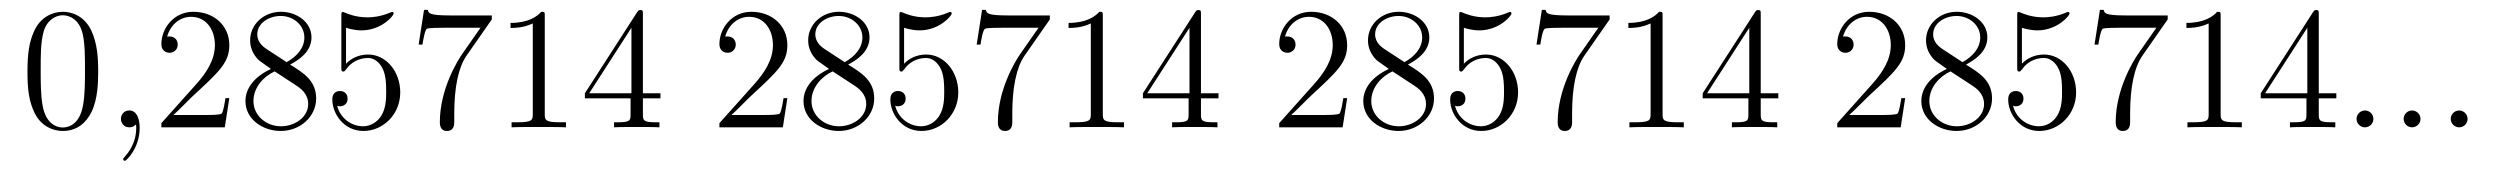 <?xml version='1.0'?>
<!-- This file was generated by dvisvgm 1.14.1 -->
<svg height='12pt' version='1.1' viewBox='0 -12 172 12' width='172pt' xmlns='http://www.w3.org/2000/svg' xmlns:xlink='http://www.w3.org/1999/xlink'>
<g id='page1'>
<g transform='matrix(1 0 0 1 -127 651)'>
<path d='M133.755 -658.065C133.755 -659.058 133.696 -660.026 133.265 -660.934C132.775 -661.927 131.914 -662.189 131.329 -662.189C130.635 -662.189 129.787 -661.843 129.344 -660.851C129.01 -660.097 128.89 -659.356 128.89 -658.065C128.89 -656.906 128.974 -656.033 129.404 -655.184C129.87 -654.276 130.695 -653.989 131.317 -653.989C132.357 -653.989 132.954 -654.611 133.301 -655.304C133.732 -656.2 133.755 -657.372 133.755 -658.065ZM131.317 -654.228C130.934 -654.228 130.157 -654.443 129.93 -655.746C129.799 -656.463 129.799 -657.372 129.799 -658.209C129.799 -659.189 129.799 -660.073 129.99 -660.779C130.193 -661.58 130.803 -661.95 131.317 -661.95C131.771 -661.95 132.464 -661.675 132.692 -660.648C132.847 -659.966 132.847 -659.022 132.847 -658.209C132.847 -657.408 132.847 -656.499 132.715 -655.77C132.488 -654.455 131.735 -654.228 131.317 -654.228Z' fill-rule='evenodd'/>
<path d='M136.61 -654.192C136.61 -654.886 136.383 -655.4 135.893 -655.4C135.51 -655.4 135.319 -655.089 135.319 -654.826C135.319 -654.563 135.498 -654.24 135.905 -654.24C136.06 -654.24 136.191 -654.288 136.299 -654.395C136.323 -654.419 136.335 -654.419 136.347 -654.419C136.371 -654.419 136.371 -654.252 136.371 -654.192C136.371 -653.798 136.299 -653.021 135.606 -652.244C135.474 -652.1 135.474 -652.076 135.474 -652.053C135.474 -651.993 135.534 -651.933 135.594 -651.933C135.69 -651.933 136.61 -652.818 136.61 -654.192Z' fill-rule='evenodd'/>
<path d='M142.777 -656.248H142.514C142.478 -656.045 142.383 -655.387 142.263 -655.196C142.179 -655.089 141.498 -655.089 141.139 -655.089H138.928C139.251 -655.364 139.98 -656.129 140.291 -656.416C142.107 -658.089 142.777 -658.711 142.777 -659.894C142.777 -661.269 141.689 -662.189 140.303 -662.189C138.916 -662.189 138.103 -661.006 138.103 -659.978C138.103 -659.368 138.629 -659.368 138.665 -659.368C138.916 -659.368 139.227 -659.547 139.227 -659.93C139.227 -660.265 138.999 -660.492 138.665 -660.492C138.557 -660.492 138.533 -660.492 138.498 -660.48C138.725 -661.293 139.37 -661.843 140.147 -661.843C141.163 -661.843 141.785 -660.994 141.785 -659.894C141.785 -658.878 141.199 -657.993 140.518 -657.228L138.103 -654.527V-654.24H142.466L142.777 -656.248ZM146.959 -658.555C147.557 -658.878 148.43 -659.428 148.43 -660.432C148.43 -661.472 147.426 -662.189 146.326 -662.189C145.142 -662.189 144.21 -661.317 144.21 -660.229C144.21 -659.823 144.33 -659.416 144.664 -659.01C144.796 -658.854 144.808 -658.842 145.645 -658.257C144.485 -657.719 143.887 -656.918 143.887 -656.045C143.887 -654.778 145.095 -653.989 146.314 -653.989C147.641 -653.989 148.752 -654.969 148.752 -656.224C148.752 -657.444 147.892 -657.982 146.959 -658.555ZM145.334 -659.631C145.178 -659.739 144.7 -660.05 144.7 -660.635C144.7 -661.413 145.513 -661.902 146.314 -661.902C147.175 -661.902 147.94 -661.281 147.94 -660.42C147.94 -659.691 147.414 -659.105 146.72 -658.723L145.334 -659.631ZM145.896 -658.089L147.342 -657.145C147.653 -656.942 148.203 -656.571 148.203 -655.842C148.203 -654.933 147.282 -654.312 146.326 -654.312C145.31 -654.312 144.437 -655.053 144.437 -656.045C144.437 -656.977 145.118 -657.731 145.896 -658.089ZM150.807 -661.09C151.321 -660.922 151.74 -660.91 151.871 -660.91C153.222 -660.91 154.083 -661.902 154.083 -662.07C154.083 -662.118 154.059 -662.178 153.987 -662.178C153.963 -662.178 153.939 -662.178 153.831 -662.13C153.162 -661.843 152.588 -661.807 152.278 -661.807C151.489 -661.807 150.927 -662.046 150.699 -662.142C150.616 -662.178 150.592 -662.178 150.58 -662.178C150.485 -662.178 150.485 -662.106 150.485 -661.914V-658.364C150.485 -658.149 150.485 -658.077 150.628 -658.077C150.688 -658.077 150.699 -658.089 150.819 -658.233C151.154 -658.723 151.716 -659.01 152.313 -659.01C152.947 -659.01 153.258 -658.424 153.353 -658.221C153.557 -657.754 153.569 -657.169 153.569 -656.714C153.569 -656.26 153.569 -655.579 153.234 -655.041C152.971 -654.611 152.505 -654.312 151.979 -654.312C151.19 -654.312 150.413 -654.85 150.197 -655.722C150.257 -655.698 150.329 -655.687 150.389 -655.687C150.592 -655.687 150.915 -655.806 150.915 -656.212C150.915 -656.547 150.688 -656.738 150.389 -656.738C150.174 -656.738 149.863 -656.631 149.863 -656.165C149.863 -655.148 150.676 -653.989 152.003 -653.989C153.353 -653.989 154.537 -655.125 154.537 -656.643C154.537 -658.065 153.58 -659.249 152.325 -659.249C151.644 -659.249 151.118 -658.95 150.807 -658.615V-661.09ZM160.835 -661.663V-661.938H157.954C156.508 -661.938 156.484 -662.094 156.436 -662.321H156.173L155.803 -659.93H156.065C156.101 -660.145 156.209 -660.887 156.364 -661.018C156.46 -661.09 157.357 -661.09 157.524 -661.09H160.058L158.791 -659.273C158.468 -658.807 157.261 -656.846 157.261 -654.599C157.261 -654.467 157.261 -653.989 157.751 -653.989C158.253 -653.989 158.253 -654.455 158.253 -654.611V-655.208C158.253 -656.989 158.54 -658.376 159.102 -659.177L160.835 -661.663ZM164.48 -661.902C164.48 -662.178 164.48 -662.189 164.241 -662.189C163.954 -661.867 163.356 -661.424 162.125 -661.424V-661.078C162.4 -661.078 162.997 -661.078 163.655 -661.388V-655.16C163.655 -654.73 163.619 -654.587 162.567 -654.587H162.197V-654.24C162.519 -654.264 163.679 -654.264 164.073 -654.264C164.468 -654.264 165.615 -654.264 165.938 -654.24V-654.587H165.567C164.516 -654.587 164.48 -654.73 164.48 -655.16V-661.902ZM171.232 -662.022C171.232 -662.249 171.232 -662.309 171.065 -662.309C170.969 -662.309 170.933 -662.309 170.838 -662.166L167.24 -656.583V-656.236H170.383V-655.148C170.383 -654.706 170.36 -654.587 169.487 -654.587H169.248V-654.24C169.523 -654.264 170.467 -654.264 170.802 -654.264S172.093 -654.264 172.368 -654.24V-654.587H172.129C171.268 -654.587 171.232 -654.706 171.232 -655.148V-656.236H172.44V-656.583H171.232V-662.022ZM170.443 -661.09V-656.583H167.538L170.443 -661.09Z' fill-rule='evenodd'/>
<path d='M181.17 -656.248H180.908C180.872 -656.045 180.776 -655.387 180.656 -655.196C180.573 -655.089 179.891 -655.089 179.533 -655.089H177.321C177.644 -655.364 178.373 -656.129 178.684 -656.416C180.501 -658.089 181.17 -658.711 181.17 -659.894C181.17 -661.269 180.083 -662.189 178.696 -662.189C177.309 -662.189 176.496 -661.006 176.496 -659.978C176.496 -659.368 177.023 -659.368 177.058 -659.368C177.309 -659.368 177.62 -659.547 177.62 -659.93C177.62 -660.265 177.393 -660.492 177.058 -660.492C176.951 -660.492 176.927 -660.492 176.891 -660.48C177.118 -661.293 177.763 -661.843 178.541 -661.843C179.557 -661.843 180.178 -660.994 180.178 -659.894C180.178 -658.878 179.592 -657.993 178.911 -657.228L176.496 -654.527V-654.24H180.86L181.17 -656.248ZM185.353 -658.555C185.951 -658.878 186.823 -659.428 186.823 -660.432C186.823 -661.472 185.819 -662.189 184.719 -662.189C183.536 -662.189 182.603 -661.317 182.603 -660.229C182.603 -659.823 182.723 -659.416 183.058 -659.01C183.189 -658.854 183.201 -658.842 184.038 -658.257C182.878 -657.719 182.281 -656.918 182.281 -656.045C182.281 -654.778 183.488 -653.989 184.707 -653.989C186.034 -653.989 187.146 -654.969 187.146 -656.224C187.146 -657.444 186.285 -657.982 185.353 -658.555ZM183.727 -659.631C183.572 -659.739 183.094 -660.05 183.094 -660.635C183.094 -661.413 183.906 -661.902 184.707 -661.902C185.568 -661.902 186.333 -661.281 186.333 -660.42C186.333 -659.691 185.807 -659.105 185.114 -658.723L183.727 -659.631ZM184.289 -658.089L185.736 -657.145C186.046 -656.942 186.596 -656.571 186.596 -655.842C186.596 -654.933 185.676 -654.312 184.719 -654.312C183.703 -654.312 182.831 -655.053 182.831 -656.045C182.831 -656.977 183.512 -657.731 184.289 -658.089ZM189.201 -661.09C189.714 -660.922 190.133 -660.91 190.265 -660.91C191.616 -660.91 192.476 -661.902 192.476 -662.07C192.476 -662.118 192.452 -662.178 192.38 -662.178C192.356 -662.178 192.332 -662.178 192.224 -662.13C191.556 -661.843 190.982 -661.807 190.671 -661.807C189.882 -661.807 189.32 -662.046 189.093 -662.142C189.009 -662.178 188.985 -662.178 188.974 -662.178C188.878 -662.178 188.878 -662.106 188.878 -661.914V-658.364C188.878 -658.149 188.878 -658.077 189.021 -658.077C189.081 -658.077 189.093 -658.089 189.213 -658.233C189.547 -658.723 190.109 -659.01 190.707 -659.01C191.34 -659.01 191.651 -658.424 191.747 -658.221C191.95 -657.754 191.962 -657.169 191.962 -656.714C191.962 -656.26 191.962 -655.579 191.627 -655.041C191.364 -654.611 190.898 -654.312 190.372 -654.312C189.583 -654.312 188.806 -654.85 188.591 -655.722C188.651 -655.698 188.722 -655.687 188.782 -655.687C188.985 -655.687 189.308 -655.806 189.308 -656.212C189.308 -656.547 189.081 -656.738 188.782 -656.738C188.567 -656.738 188.256 -656.631 188.256 -656.165C188.256 -655.148 189.069 -653.989 190.396 -653.989C191.747 -653.989 192.93 -655.125 192.93 -656.643C192.93 -658.065 191.974 -659.249 190.719 -659.249C190.037 -659.249 189.511 -658.95 189.201 -658.615V-661.09ZM199.229 -661.663V-661.938H196.348C194.902 -661.938 194.878 -662.094 194.83 -662.321H194.567L194.196 -659.93H194.459C194.495 -660.145 194.603 -660.887 194.758 -661.018C194.854 -661.09 195.75 -661.09 195.917 -661.09H198.451L197.184 -659.273C196.861 -658.807 195.654 -656.846 195.654 -654.599C195.654 -654.467 195.654 -653.989 196.145 -653.989C196.646 -653.989 196.646 -654.455 196.646 -654.611V-655.208C196.646 -656.989 196.933 -658.376 197.495 -659.177L199.229 -661.663ZM202.873 -661.902C202.873 -662.178 202.873 -662.189 202.634 -662.189C202.348 -661.867 201.749 -661.424 200.518 -661.424V-661.078C200.794 -661.078 201.391 -661.078 202.048 -661.388V-655.16C202.048 -654.73 202.013 -654.587 200.96 -654.587H200.59V-654.24C200.912 -654.264 202.072 -654.264 202.466 -654.264S204.008 -654.264 204.331 -654.24V-654.587H203.96C202.909 -654.587 202.873 -654.73 202.873 -655.16V-661.902ZM209.626 -662.022C209.626 -662.249 209.626 -662.309 209.459 -662.309C209.363 -662.309 209.327 -662.309 209.231 -662.166L205.633 -656.583V-656.236H208.777V-655.148C208.777 -654.706 208.753 -654.587 207.881 -654.587H207.641V-654.24C207.916 -654.264 208.86 -654.264 209.195 -654.264S210.486 -654.264 210.761 -654.24V-654.587H210.522C209.662 -654.587 209.626 -654.706 209.626 -655.148V-656.236H210.833V-656.583H209.626V-662.022ZM208.837 -661.09V-656.583H205.932L208.837 -661.09Z' fill-rule='evenodd'/>
<path d='M219.684 -656.248H219.421C219.385 -656.045 219.289 -655.387 219.169 -655.196C219.086 -655.089 218.405 -655.089 218.046 -655.089H215.834C216.157 -655.364 216.887 -656.129 217.198 -656.416C219.014 -658.089 219.684 -658.711 219.684 -659.894C219.684 -661.269 218.596 -662.189 217.21 -662.189C215.822 -662.189 215.01 -661.006 215.01 -659.978C215.01 -659.368 215.536 -659.368 215.572 -659.368C215.822 -659.368 216.133 -659.547 216.133 -659.93C216.133 -660.265 215.906 -660.492 215.572 -660.492C215.464 -660.492 215.441 -660.492 215.405 -660.48C215.632 -661.293 216.277 -661.843 217.054 -661.843C218.07 -661.843 218.692 -660.994 218.692 -659.894C218.692 -658.878 218.106 -657.993 217.424 -657.228L215.01 -654.527V-654.24H219.373L219.684 -656.248ZM223.866 -658.555C224.464 -658.878 225.337 -659.428 225.337 -660.432C225.337 -661.472 224.333 -662.189 223.232 -662.189C222.049 -662.189 221.117 -661.317 221.117 -660.229C221.117 -659.823 221.237 -659.416 221.572 -659.01C221.702 -658.854 221.714 -658.842 222.552 -658.257C221.392 -657.719 220.794 -656.918 220.794 -656.045C220.794 -654.778 222.001 -653.989 223.22 -653.989C224.548 -653.989 225.659 -654.969 225.659 -656.224C225.659 -657.444 224.798 -657.982 223.866 -658.555ZM222.24 -659.631C222.085 -659.739 221.608 -660.05 221.608 -660.635C221.608 -661.413 222.42 -661.902 223.22 -661.902C224.082 -661.902 224.846 -661.281 224.846 -660.42C224.846 -659.691 224.321 -659.105 223.627 -658.723L222.24 -659.631ZM222.803 -658.089L224.249 -657.145C224.56 -656.942 225.109 -656.571 225.109 -655.842C225.109 -654.933 224.189 -654.312 223.232 -654.312C222.216 -654.312 221.344 -655.053 221.344 -656.045C221.344 -656.977 222.025 -657.731 222.803 -658.089ZM227.714 -661.09C228.228 -660.922 228.647 -660.91 228.778 -660.91C230.129 -660.91 230.989 -661.902 230.989 -662.07C230.989 -662.118 230.965 -662.178 230.894 -662.178C230.87 -662.178 230.846 -662.178 230.738 -662.13C230.069 -661.843 229.495 -661.807 229.184 -661.807C228.396 -661.807 227.833 -662.046 227.606 -662.142C227.522 -662.178 227.498 -662.178 227.488 -662.178C227.392 -662.178 227.392 -662.106 227.392 -661.914V-658.364C227.392 -658.149 227.392 -658.077 227.534 -658.077C227.594 -658.077 227.606 -658.089 227.726 -658.233C228.061 -658.723 228.623 -659.01 229.22 -659.01C229.854 -659.01 230.165 -658.424 230.26 -658.221C230.464 -657.754 230.476 -657.169 230.476 -656.714C230.476 -656.26 230.476 -655.579 230.141 -655.041C229.878 -654.611 229.411 -654.312 228.886 -654.312C228.096 -654.312 227.32 -654.85 227.105 -655.722C227.165 -655.698 227.236 -655.687 227.296 -655.687C227.498 -655.687 227.821 -655.806 227.821 -656.212C227.821 -656.547 227.594 -656.738 227.296 -656.738C227.081 -656.738 226.77 -656.631 226.77 -656.165C226.77 -655.148 227.582 -653.989 228.91 -653.989C230.26 -653.989 231.444 -655.125 231.444 -656.643C231.444 -658.065 230.488 -659.249 229.232 -659.249C228.551 -659.249 228.025 -658.95 227.714 -658.615V-661.09ZM237.742 -661.663V-661.938H234.862C233.414 -661.938 233.39 -662.094 233.342 -662.321H233.08L232.71 -659.93H232.973C233.008 -660.145 233.116 -660.887 233.272 -661.018C233.366 -661.09 234.264 -661.09 234.431 -661.09H236.965L235.698 -659.273C235.375 -658.807 234.168 -656.846 234.168 -654.599C234.168 -654.467 234.168 -653.989 234.658 -653.989C235.16 -653.989 235.16 -654.455 235.16 -654.611V-655.208C235.16 -656.989 235.447 -658.376 236.009 -659.177L237.742 -661.663ZM241.386 -661.902C241.386 -662.178 241.386 -662.189 241.147 -662.189C240.86 -661.867 240.263 -661.424 239.032 -661.424V-661.078C239.306 -661.078 239.904 -661.078 240.562 -661.388V-655.16C240.562 -654.73 240.526 -654.587 239.473 -654.587H239.104V-654.24C239.426 -654.264 240.586 -654.264 240.98 -654.264S242.522 -654.264 242.845 -654.24V-654.587H242.474C241.422 -654.587 241.386 -654.73 241.386 -655.16V-661.902ZM248.138 -662.022C248.138 -662.249 248.138 -662.309 247.972 -662.309C247.876 -662.309 247.841 -662.309 247.745 -662.166L244.146 -656.583V-656.236H247.29V-655.148C247.29 -654.706 247.266 -654.587 246.394 -654.587H246.155V-654.24C246.43 -654.264 247.374 -654.264 247.709 -654.264S249 -654.264 249.275 -654.24V-654.587H249.036C248.174 -654.587 248.138 -654.706 248.138 -655.148V-656.236H249.347V-656.583H248.138V-662.022ZM247.35 -661.09V-656.583H244.445L247.35 -661.09Z' fill-rule='evenodd'/>
<path d='M258.077 -656.248H257.814C257.778 -656.045 257.683 -655.387 257.563 -655.196C257.479 -655.089 256.798 -655.089 256.44 -655.089H254.228C254.551 -655.364 255.28 -656.129 255.59 -656.416C257.408 -658.089 258.077 -658.711 258.077 -659.894C258.077 -661.269 256.99 -662.189 255.602 -662.189C254.216 -662.189 253.403 -661.006 253.403 -659.978C253.403 -659.368 253.93 -659.368 253.966 -659.368C254.216 -659.368 254.527 -659.547 254.527 -659.93C254.527 -660.265 254.299 -660.492 253.966 -660.492C253.858 -660.492 253.834 -660.492 253.798 -660.48C254.026 -661.293 254.67 -661.843 255.448 -661.843C256.464 -661.843 257.086 -660.994 257.086 -659.894C257.086 -658.878 256.499 -657.993 255.818 -657.228L253.403 -654.527V-654.24H257.766L258.077 -656.248ZM262.26 -658.555C262.858 -658.878 263.73 -659.428 263.73 -660.432C263.73 -661.472 262.726 -662.189 261.626 -662.189C260.443 -662.189 259.511 -661.317 259.511 -660.229C259.511 -659.823 259.63 -659.416 259.964 -659.01C260.096 -658.854 260.108 -658.842 260.945 -658.257C259.786 -657.719 259.188 -656.918 259.188 -656.045C259.188 -654.778 260.395 -653.989 261.614 -653.989C262.942 -653.989 264.053 -654.969 264.053 -656.224C264.053 -657.444 263.192 -657.982 262.26 -658.555ZM260.634 -659.631C260.479 -659.739 260 -660.05 260 -660.635C260 -661.413 260.813 -661.902 261.614 -661.902C262.475 -661.902 263.24 -661.281 263.24 -660.42C263.24 -659.691 262.714 -659.105 262.02 -658.723L260.634 -659.631ZM261.196 -658.089L262.643 -657.145C262.954 -656.942 263.503 -656.571 263.503 -655.842C263.503 -654.933 262.583 -654.312 261.626 -654.312C260.61 -654.312 259.738 -655.053 259.738 -656.045C259.738 -656.977 260.419 -657.731 261.196 -658.089ZM266.107 -661.09C266.622 -660.922 267.04 -660.91 267.172 -660.91C268.523 -660.91 269.383 -661.902 269.383 -662.07C269.383 -662.118 269.359 -662.178 269.287 -662.178C269.263 -662.178 269.239 -662.178 269.131 -662.13C268.463 -661.843 267.888 -661.807 267.578 -661.807C266.789 -661.807 266.227 -662.046 266 -662.142C265.916 -662.178 265.892 -662.178 265.88 -662.178C265.784 -662.178 265.784 -662.106 265.784 -661.914V-658.364C265.784 -658.149 265.784 -658.077 265.928 -658.077C265.988 -658.077 266 -658.089 266.119 -658.233C266.454 -658.723 267.016 -659.01 267.613 -659.01C268.247 -659.01 268.558 -658.424 268.654 -658.221C268.858 -657.754 268.868 -657.169 268.868 -656.714C268.868 -656.26 268.868 -655.579 268.535 -655.041C268.271 -654.611 267.805 -654.312 267.278 -654.312C266.49 -654.312 265.712 -654.85 265.498 -655.722C265.558 -655.698 265.63 -655.687 265.69 -655.687C265.892 -655.687 266.215 -655.806 266.215 -656.212C266.215 -656.547 265.988 -656.738 265.69 -656.738C265.474 -656.738 265.163 -656.631 265.163 -656.165C265.163 -655.148 265.976 -653.989 267.302 -653.989C268.654 -653.989 269.837 -655.125 269.837 -656.643C269.837 -658.065 268.88 -659.249 267.625 -659.249C266.945 -659.249 266.418 -658.95 266.107 -658.615V-661.09ZM276.136 -661.663V-661.938H273.254C271.808 -661.938 271.784 -662.094 271.736 -662.321H271.474L271.103 -659.93H271.366C271.402 -660.145 271.51 -660.887 271.664 -661.018C271.76 -661.09 272.657 -661.09 272.824 -661.09H275.358L274.091 -659.273C273.768 -658.807 272.561 -656.846 272.561 -654.599C272.561 -654.467 272.561 -653.989 273.052 -653.989C273.553 -653.989 273.553 -654.455 273.553 -654.611V-655.208C273.553 -656.989 273.84 -658.376 274.403 -659.177L276.136 -661.663ZM279.78 -661.902C279.78 -662.178 279.78 -662.189 279.541 -662.189C279.254 -661.867 278.657 -661.424 277.426 -661.424V-661.078C277.7 -661.078 278.298 -661.078 278.956 -661.388V-655.16C278.956 -654.73 278.92 -654.587 277.867 -654.587H277.496V-654.24C277.819 -654.264 278.98 -654.264 279.373 -654.264C279.768 -654.264 280.915 -654.264 281.238 -654.24V-654.587H280.868C279.816 -654.587 279.78 -654.73 279.78 -655.16V-661.902ZM286.532 -662.022C286.532 -662.249 286.532 -662.309 286.366 -662.309C286.27 -662.309 286.234 -662.309 286.138 -662.166L282.54 -656.583V-656.236H285.684V-655.148C285.684 -654.706 285.66 -654.587 284.788 -654.587H284.548V-654.24C284.824 -654.264 285.768 -654.264 286.102 -654.264C286.436 -654.264 287.393 -654.264 287.668 -654.24V-654.587H287.429C286.568 -654.587 286.532 -654.706 286.532 -655.148V-656.236H287.74V-656.583H286.532V-662.022ZM285.744 -661.09V-656.583H282.839L285.744 -661.09Z' fill-rule='evenodd'/>
<path d='M290.291 -654.814C290.291 -655.16 290.004 -655.4 289.716 -655.4C289.37 -655.4 289.13 -655.113 289.13 -654.826C289.13 -654.479 289.418 -654.24 289.705 -654.24C290.051 -654.24 290.291 -654.527 290.291 -654.814ZM293.531 -654.814C293.531 -655.16 293.243 -655.4 292.956 -655.4C292.61 -655.4 292.37 -655.113 292.37 -654.826C292.37 -654.479 292.657 -654.24 292.945 -654.24C293.291 -654.24 293.531 -654.527 293.531 -654.814ZM296.771 -654.814C296.771 -655.16 296.483 -655.4 296.196 -655.4C295.85 -655.4 295.61 -655.113 295.61 -654.826C295.61 -654.479 295.897 -654.24 296.184 -654.24C296.531 -654.24 296.771 -654.527 296.771 -654.814Z' fill-rule='evenodd'/>
</g>
</g>
</svg>

